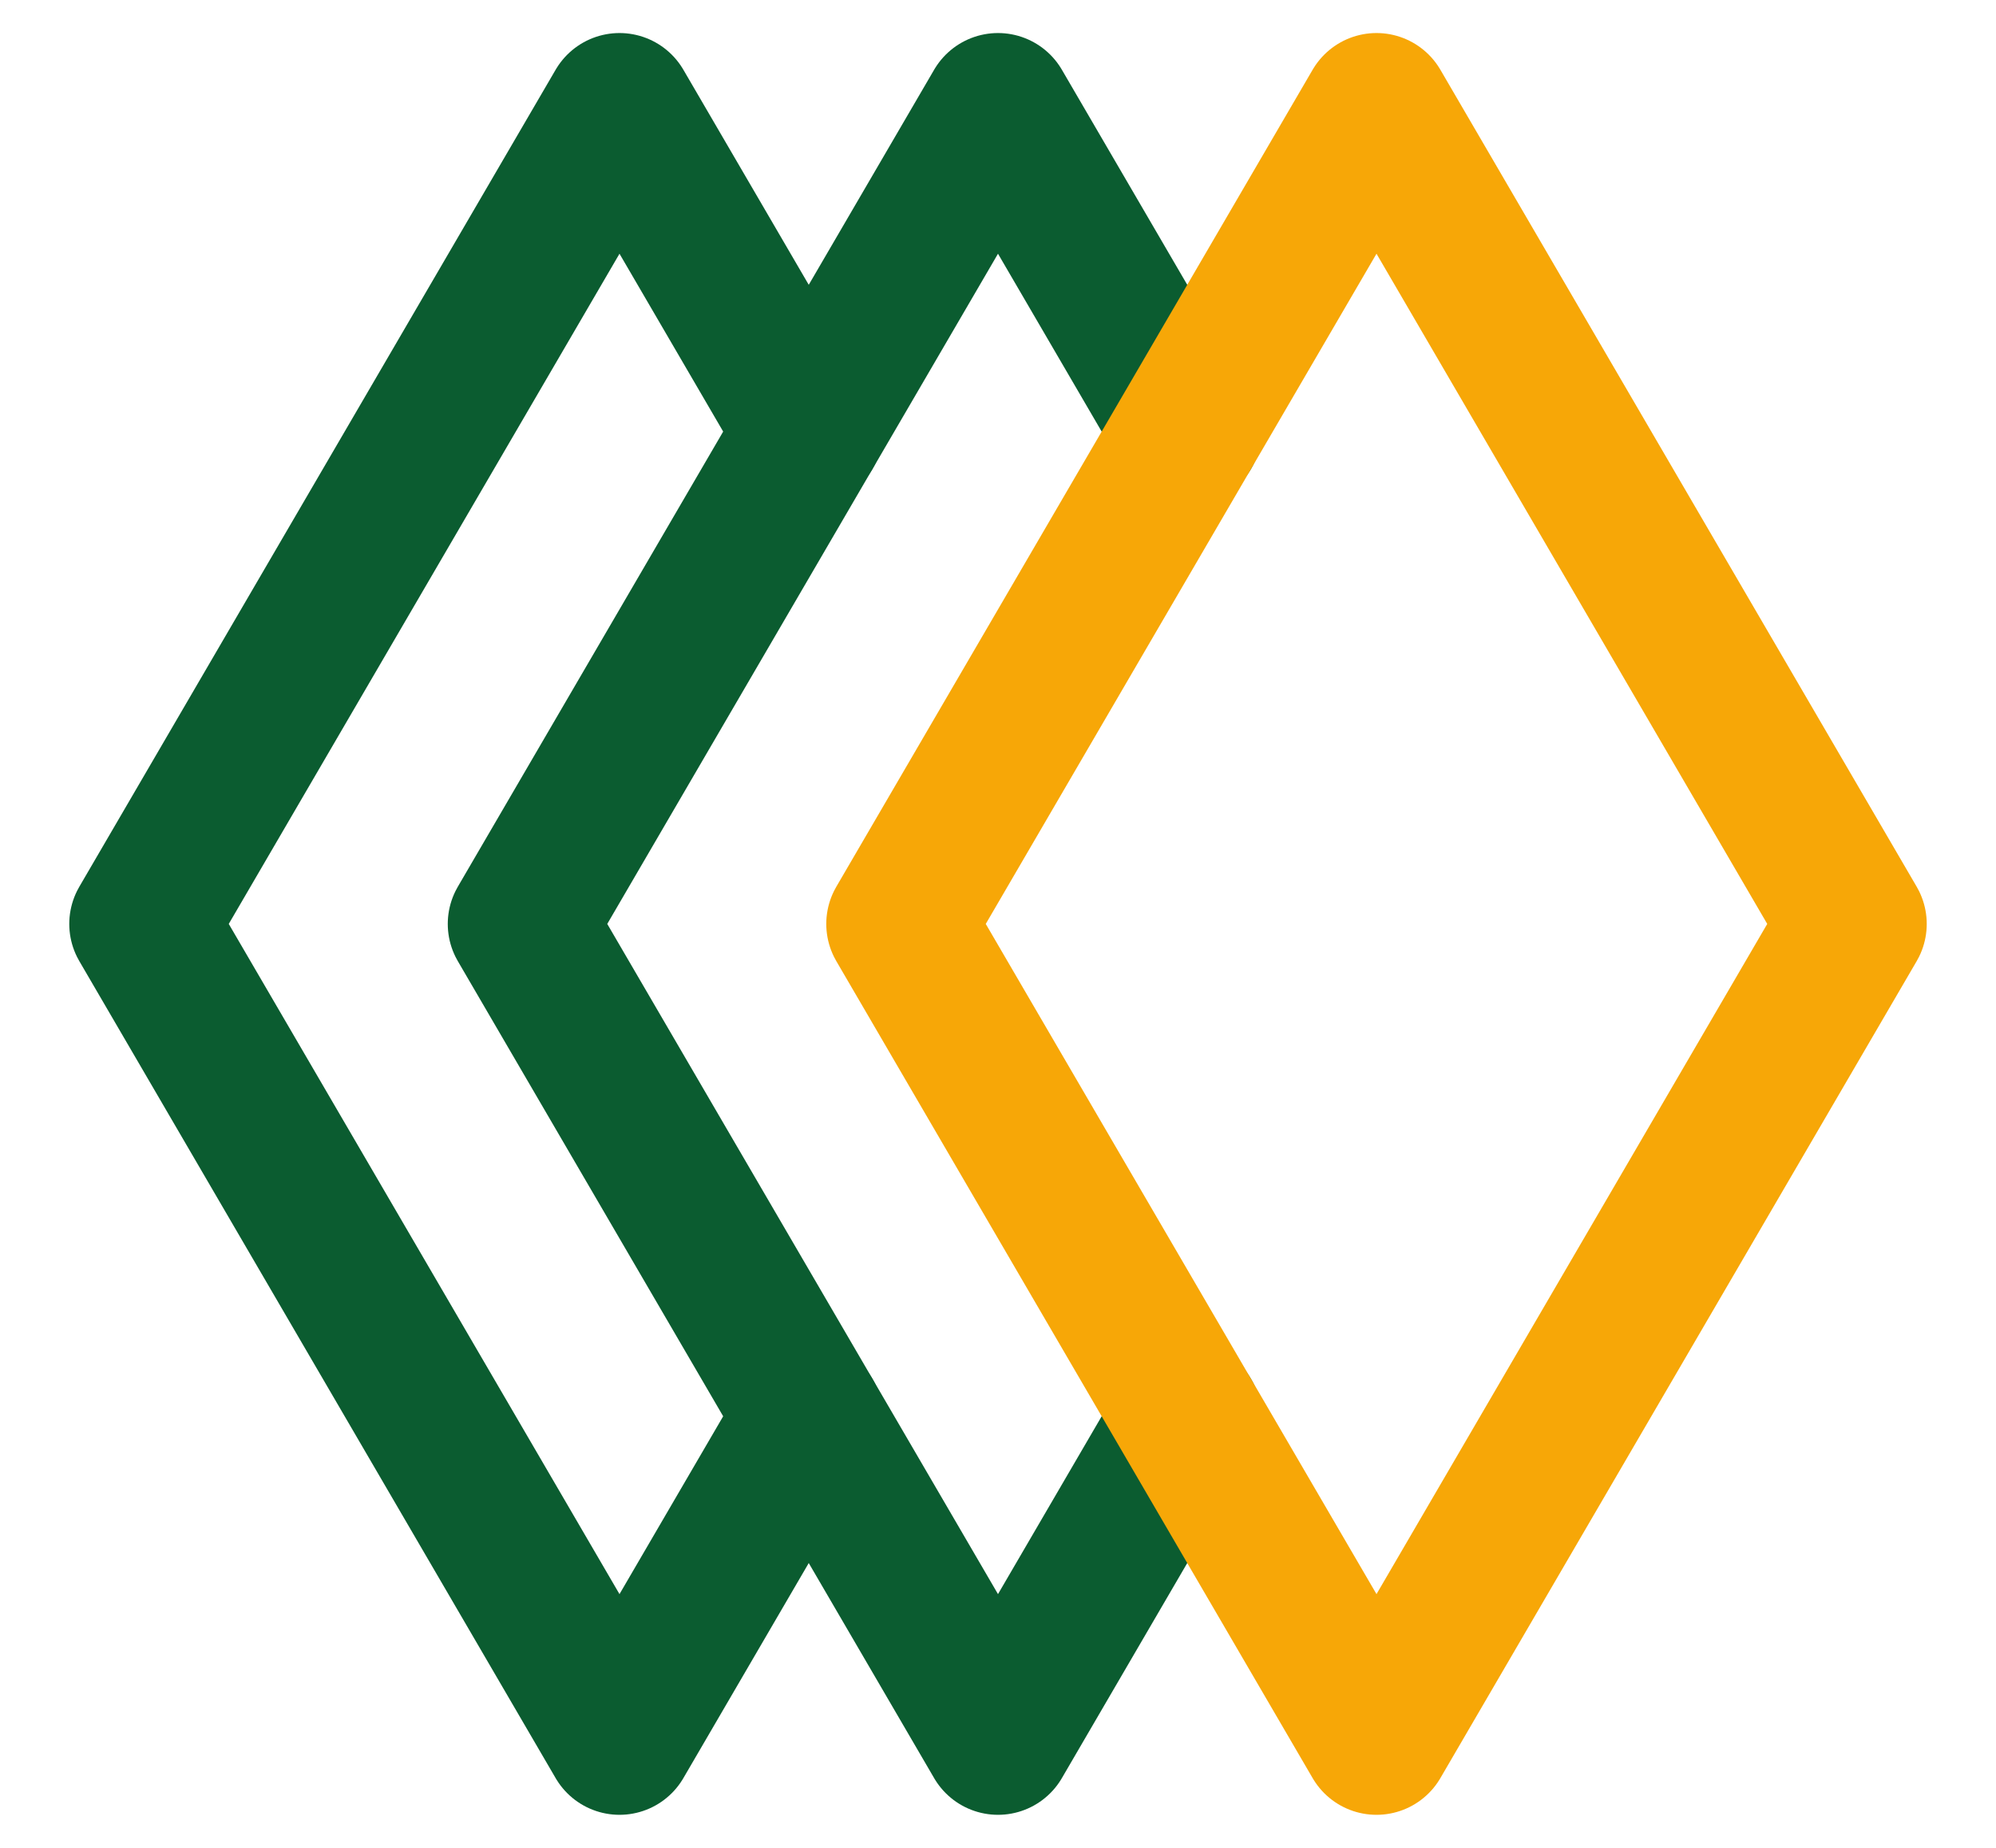 <svg width="27" height="25" viewBox="0 0 27 25" fill="none" xmlns="http://www.w3.org/2000/svg">
<path d="M16.06 19.161L13.5 23.553L7.057 12.5L13.5 1.447L16.06 5.839" stroke="#0B5C30" stroke-width="2" stroke-miterlimit="10" stroke-linecap="round" stroke-linejoin="round"/>
<path d="M10.94 19.161L8.38 23.553L1.937 12.5L8.38 1.447L10.94 5.839" stroke="#0B5C30" stroke-width="2" stroke-miterlimit="10" stroke-linecap="round" stroke-linejoin="round"/>
<path d="M12.177 12.5L18.62 1.447L25.063 12.5L18.62 23.553L12.177 12.5Z" stroke="#F7A707" stroke-width="2" stroke-miterlimit="10" stroke-linecap="round" stroke-linejoin="round"/>
</svg>
